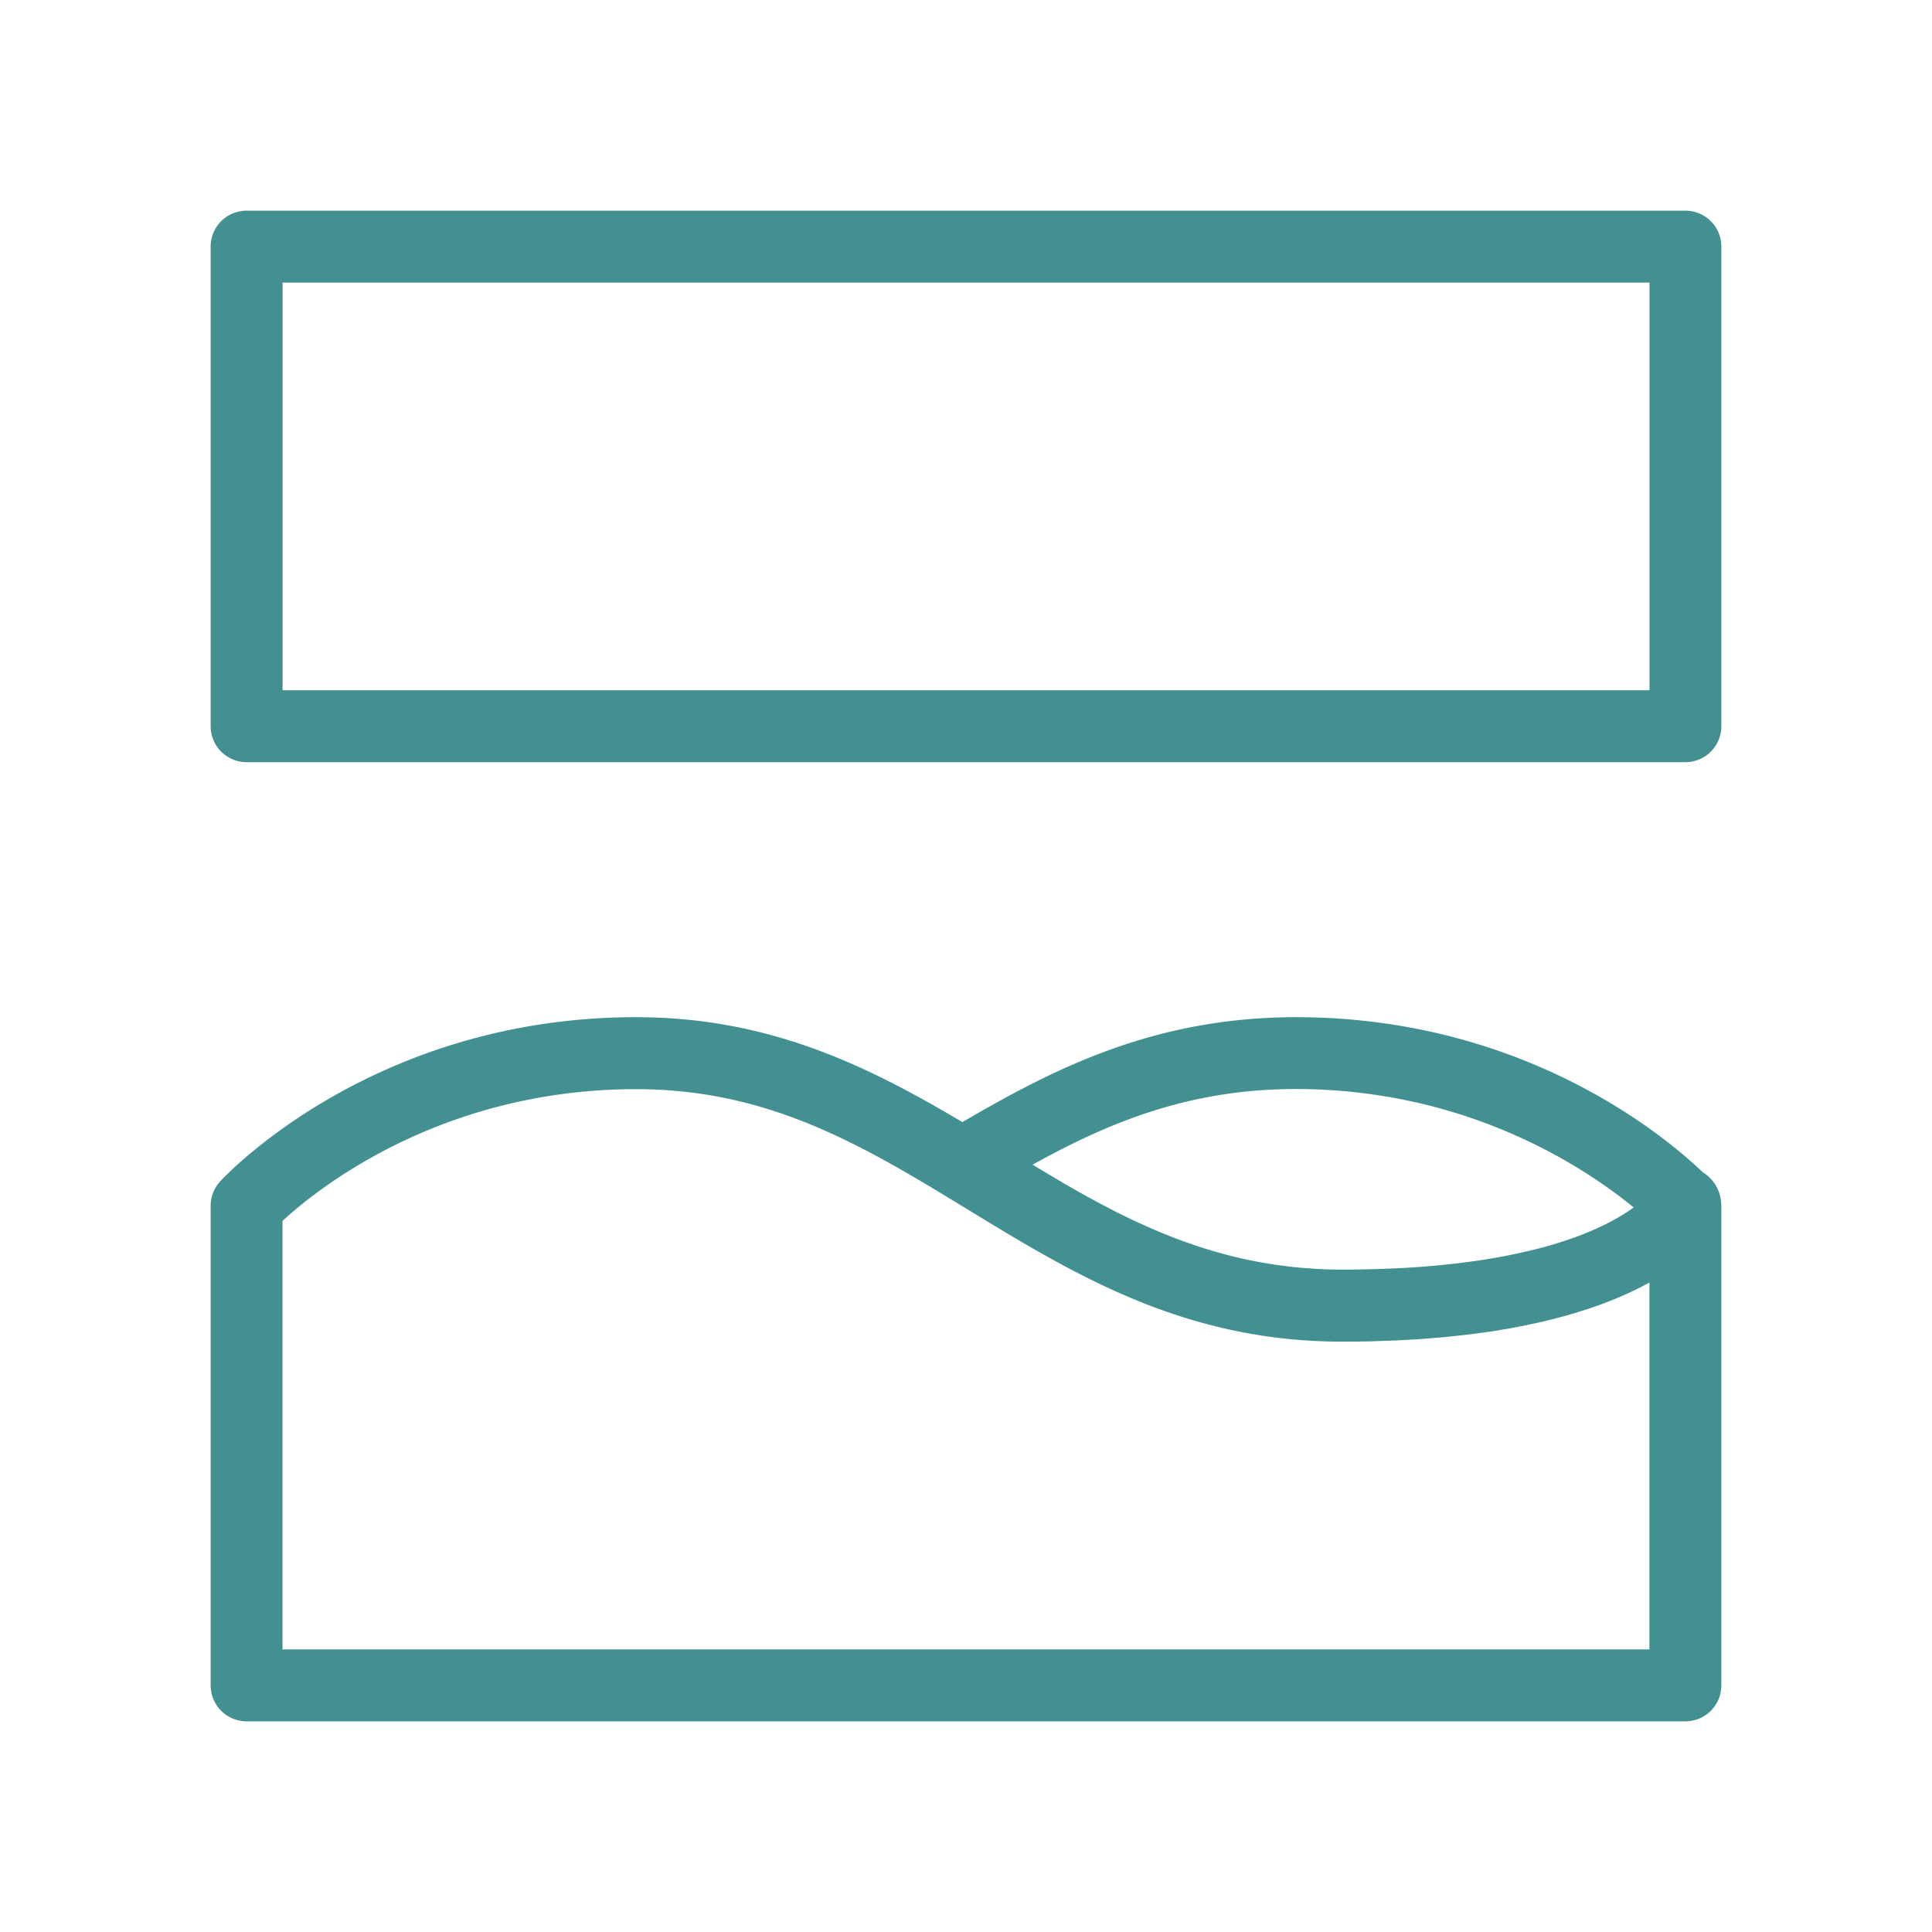 <svg id="Layer_1" data-name="Layer 1" xmlns="http://www.w3.org/2000/svg" viewBox="0 0 1200 1200"><defs><style>.cls-1{fill:#439093;}</style></defs><title>MTPA-fav-color</title><path class="cls-1" d="M1069.16,749.22v-.28c0-.33-.07-.64-.08-1a20.66,20.66,0,0,0-.19-2.36,23.85,23.85,0,0,0-11.21-17.42c-22.45-21.55-110.63-96.37-252.74-96.37-89.63,0-152.43,33.33-207.21,65.17-59.09-35.1-120.18-65.17-202.68-65.17-162.49,0-254.46,97.82-258.3,102a22.36,22.36,0,0,0-5.91,15.14v297.88a22.34,22.34,0,0,0,22.34,22.34h893.64a22.34,22.34,0,0,0,22.34-22.34V749.23Zm-54.45.73c-1.15.85-2.43,1.72-3.78,2.62l-1.07.69c-1.1.71-2.27,1.44-3.49,2.17-.4.23-.77.47-1.18.7-1.61.94-3.31,1.89-5.13,2.85l-.86.43c-1.57.82-3.24,1.64-5,2.46l-1.82.85c-1.74.8-3.56,1.59-5.45,2.39l-1.34.57c-2.35,1-4.83,1.91-7.42,2.86l-2,.69c-2.08.73-4.25,1.46-6.49,2.18-.83.27-1.66.54-2.51.8-2.91.9-5.92,1.79-9.11,2.65l-.15,0c-3.23.87-6.65,1.71-10.17,2.53-1,.23-2,.45-3,.67-2.81.62-5.72,1.23-8.71,1.82l-2.93.58c-3.91.73-8,1.43-12.17,2.09l-2.18.31c-3.59.54-7.31,1-11.13,1.52l-4,.48q-5.81.66-12,1.23l-2.66.25q-7.46.65-15.43,1.11l-4.09.21q-6.33.31-13,.54l-4.91.15c-5.84.14-11.79.24-18,.24-5.13,0-10.15-.15-15.1-.41-1.66-.08-3.26-.24-4.9-.36-3.26-.22-6.51-.45-9.7-.78-1.9-.2-3.75-.46-5.63-.7-2.86-.36-5.71-.71-8.51-1.15-2-.3-3.87-.66-5.79-1-2.66-.47-5.32-1-7.93-1.5-1.94-.41-3.85-.84-5.76-1.28-2.55-.59-5.09-1.2-7.6-1.85-1.88-.49-3.75-1-5.61-1.52-2.49-.69-5-1.43-7.42-2.19-1.81-.56-3.62-1.12-5.42-1.72-2.47-.81-4.91-1.66-7.34-2.53-1.72-.62-3.45-1.23-5.16-1.87-2.51-.95-5-1.95-7.48-2.94-1.57-.64-3.15-1.25-4.71-1.91-2.73-1.15-5.44-2.35-8.14-3.57-1.27-.56-2.55-1.11-3.82-1.69-3.8-1.75-7.56-3.56-11.31-5.42l-.44-.21c-3.91-1.94-7.79-4-11.66-6-1.24-.66-2.47-1.35-3.7-2q-3.93-2.12-7.85-4.28l-4.53-2.57q-3.46-1.95-6.91-3.94c-1.68-1-3.36-2-5-3-2.12-1.24-4.24-2.48-6.36-3.75l-5.54-3.32-2.86-1.72c45.81-25.32,96-47,163.47-47C911.42,676.5,984.42,725.15,1014.71,750Zm9.77,274.53h-849V758.32c21.14-19.5,98.19-81.82,219.53-81.82,76.4,0,131.68,29.69,191,65.56l15,9.14c66.13,40.37,134.5,82.12,232.68,82.12,6.08,0,12-.07,17.76-.21,1.94,0,3.78-.13,5.69-.19,3.75-.11,7.51-.22,11.14-.39,2.23-.11,4.36-.26,6.55-.38,3.17-.18,6.37-.35,9.44-.57,2.24-.17,4.37-.36,6.56-.55,2.87-.24,5.77-.46,8.55-.74,2.2-.21,4.32-.46,6.46-.7,2.63-.29,5.27-.57,7.82-.89,2.12-.26,4.15-.56,6.21-.84,2.45-.34,4.91-.67,7.29-1,2-.31,3.94-.64,5.9-1,2.28-.38,4.57-.76,6.78-1.17,1.91-.35,3.75-.72,5.6-1.08,2.14-.43,4.27-.85,6.33-1.3,1.8-.38,3.55-.79,5.3-1.19,2-.46,4-.92,5.88-1.39q2.53-.63,5-1.29c1.86-.49,3.69-1,5.48-1.49,1.58-.45,3.12-.9,4.65-1.36,1.74-.52,3.46-1.05,5.14-1.58,1.46-.47,2.9-.94,4.32-1.42,1.62-.55,3.22-1.11,4.78-1.66,1.35-.49,2.69-1,4-1.47,1.52-.57,3-1.15,4.46-1.73,1.25-.5,2.49-1,3.69-1.5,1.41-.59,2.78-1.19,4.13-1.78,1.14-.51,2.29-1,3.39-1.52,1.31-.61,2.58-1.22,3.83-1.84,1-.51,2.09-1,3.09-1.52,1.23-.63,2.4-1.26,3.57-1.88.66-.36,1.38-.71,2-1.07Z"/><path class="cls-1" d="M1046.82,473.4H153.18a22.34,22.34,0,0,1-22.34-22.34V153.18a22.34,22.34,0,0,1,22.34-22.34h893.64a22.34,22.34,0,0,1,22.34,22.34V451.06A22.34,22.34,0,0,1,1046.82,473.4Zm-871.3-44.68h849V175.52h-849Z"/></svg>